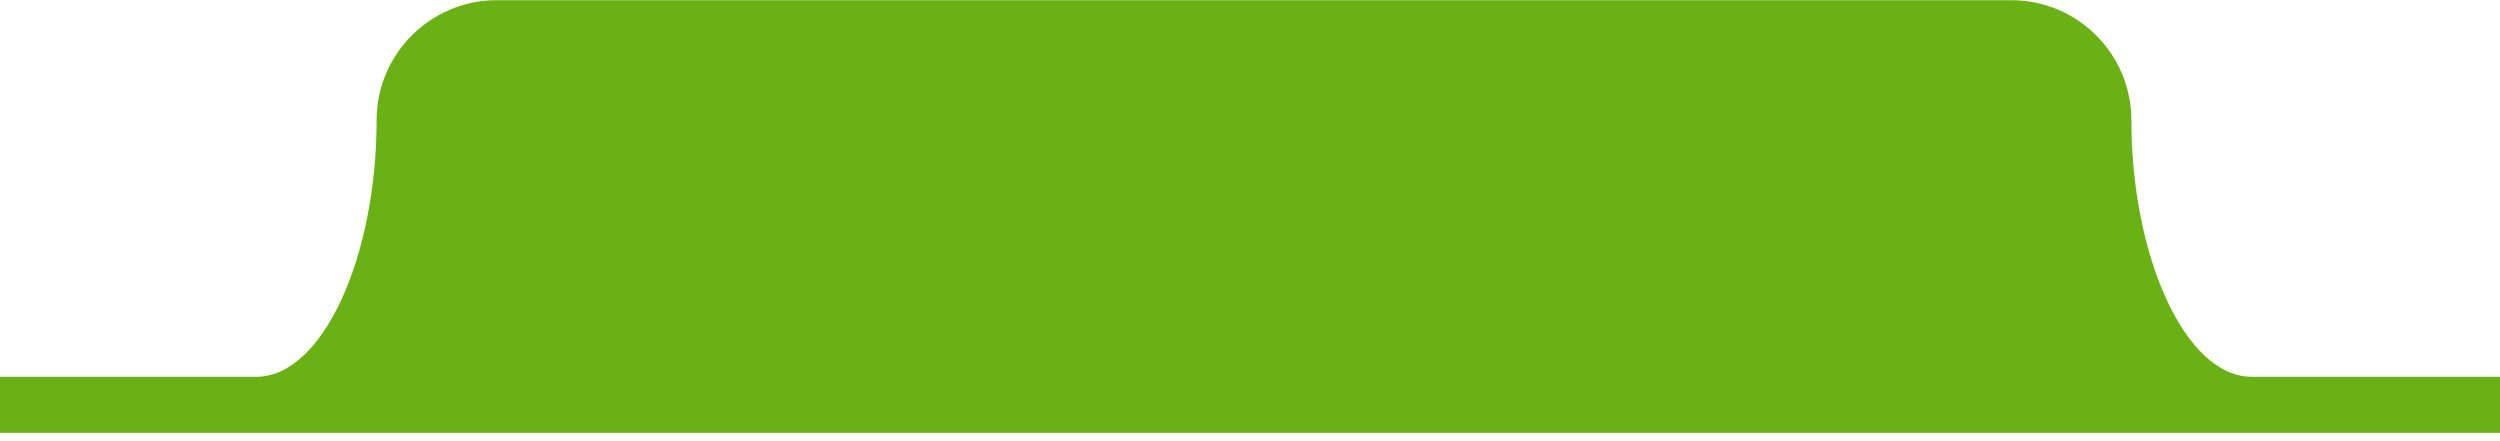 <svg xmlns="http://www.w3.org/2000/svg" width="312" height="55" viewBox="0 0 312 55" fill="none">
  <path d="M266 15.022C266 6.738 259.284 0.022 251 0.022H62C53.716 0.022 47 6.738 47 15.022C47 32.022 40.284 47.022 32 47.022H-13C-18.523 47.022 -23 48.499 -23 54.022H336C336 48.499 331.523 47.022 326 47.022H281C272.716 47.022 266 32.022 266 15.022Z" fill="#6AB213"/>
</svg>
